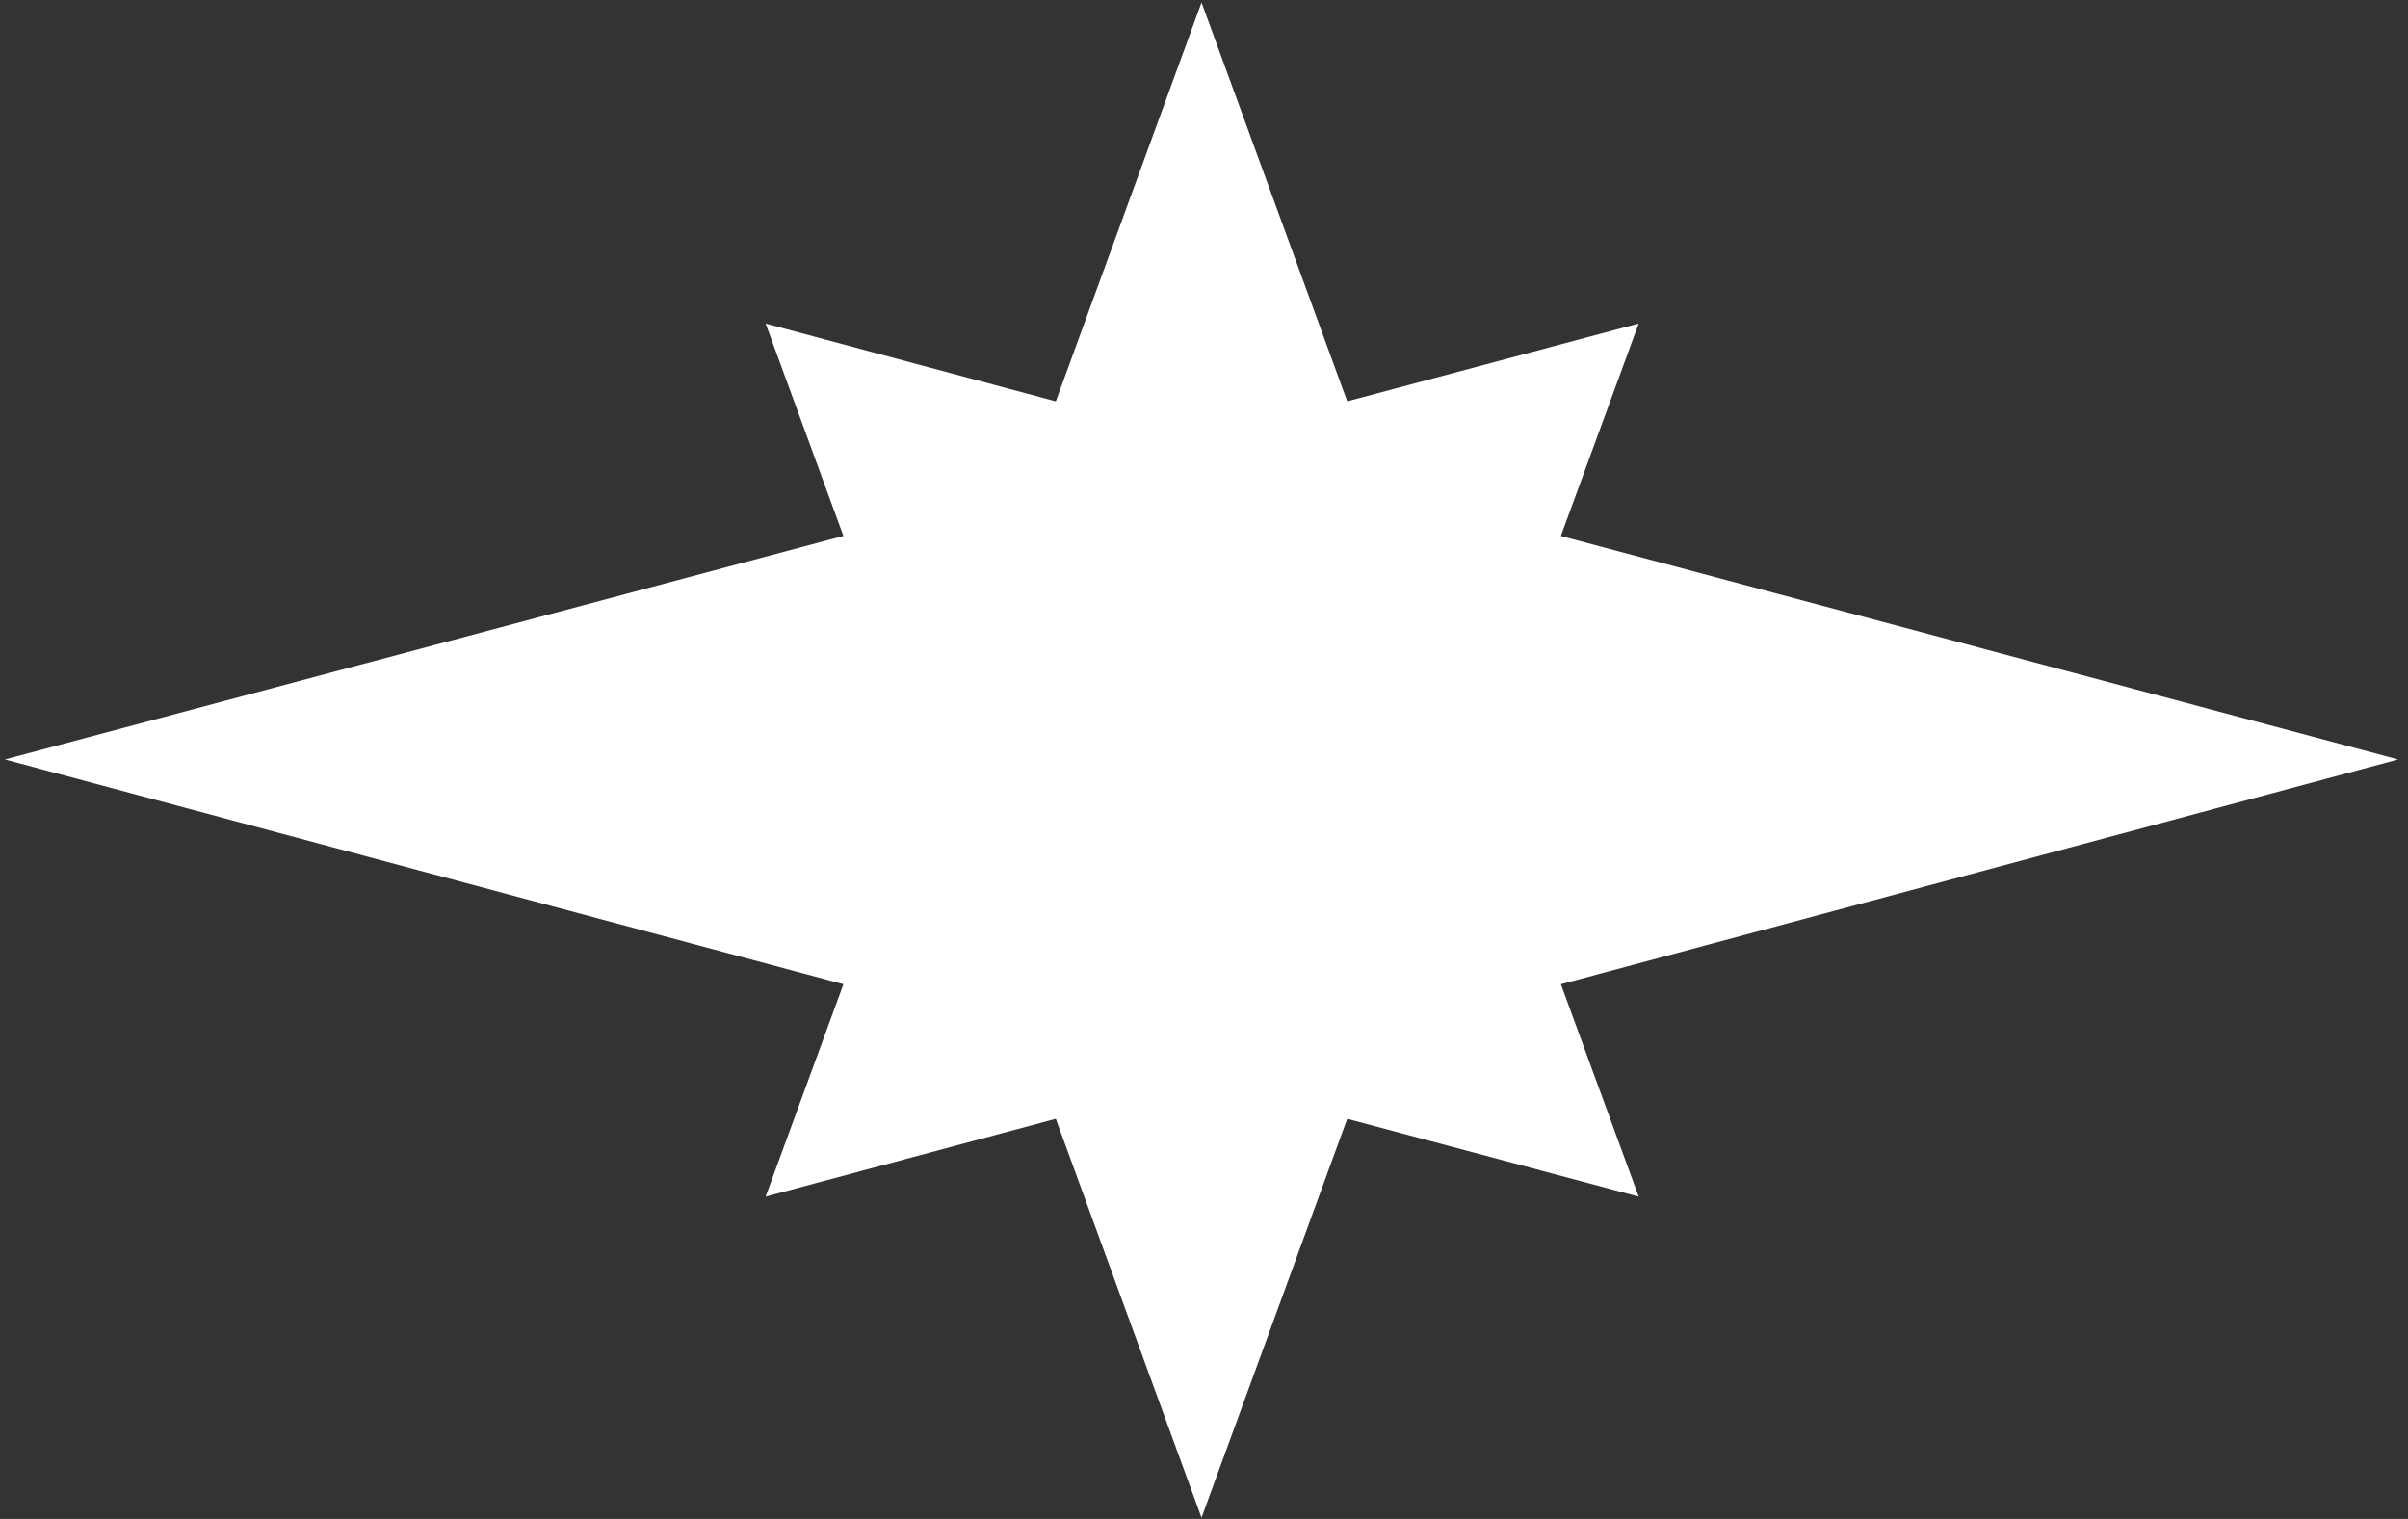 <svg xmlns="http://www.w3.org/2000/svg" viewBox="0 0 195 123" width="195" height="123"><rect x="0" y="0" width="195" height="123" fill="#333333" stroke="none"/><title>star oria</title><style>		.s0 { fill: #ffffff } 	</style><g id="Folder 1"><path class="s0" d="m126.4 79.7l6.3 17.2-23.6-6.3-11.8 32.3-11.8-32.3-23.5 6.3 6.3-17.2-67.9-18.2 67.9-18.1-6.3-17.2 23.5 6.3 11.8-32.3 11.8 32.3 23.6-6.3-6.3 17.2 67.8 18.1z"></path></g></svg>